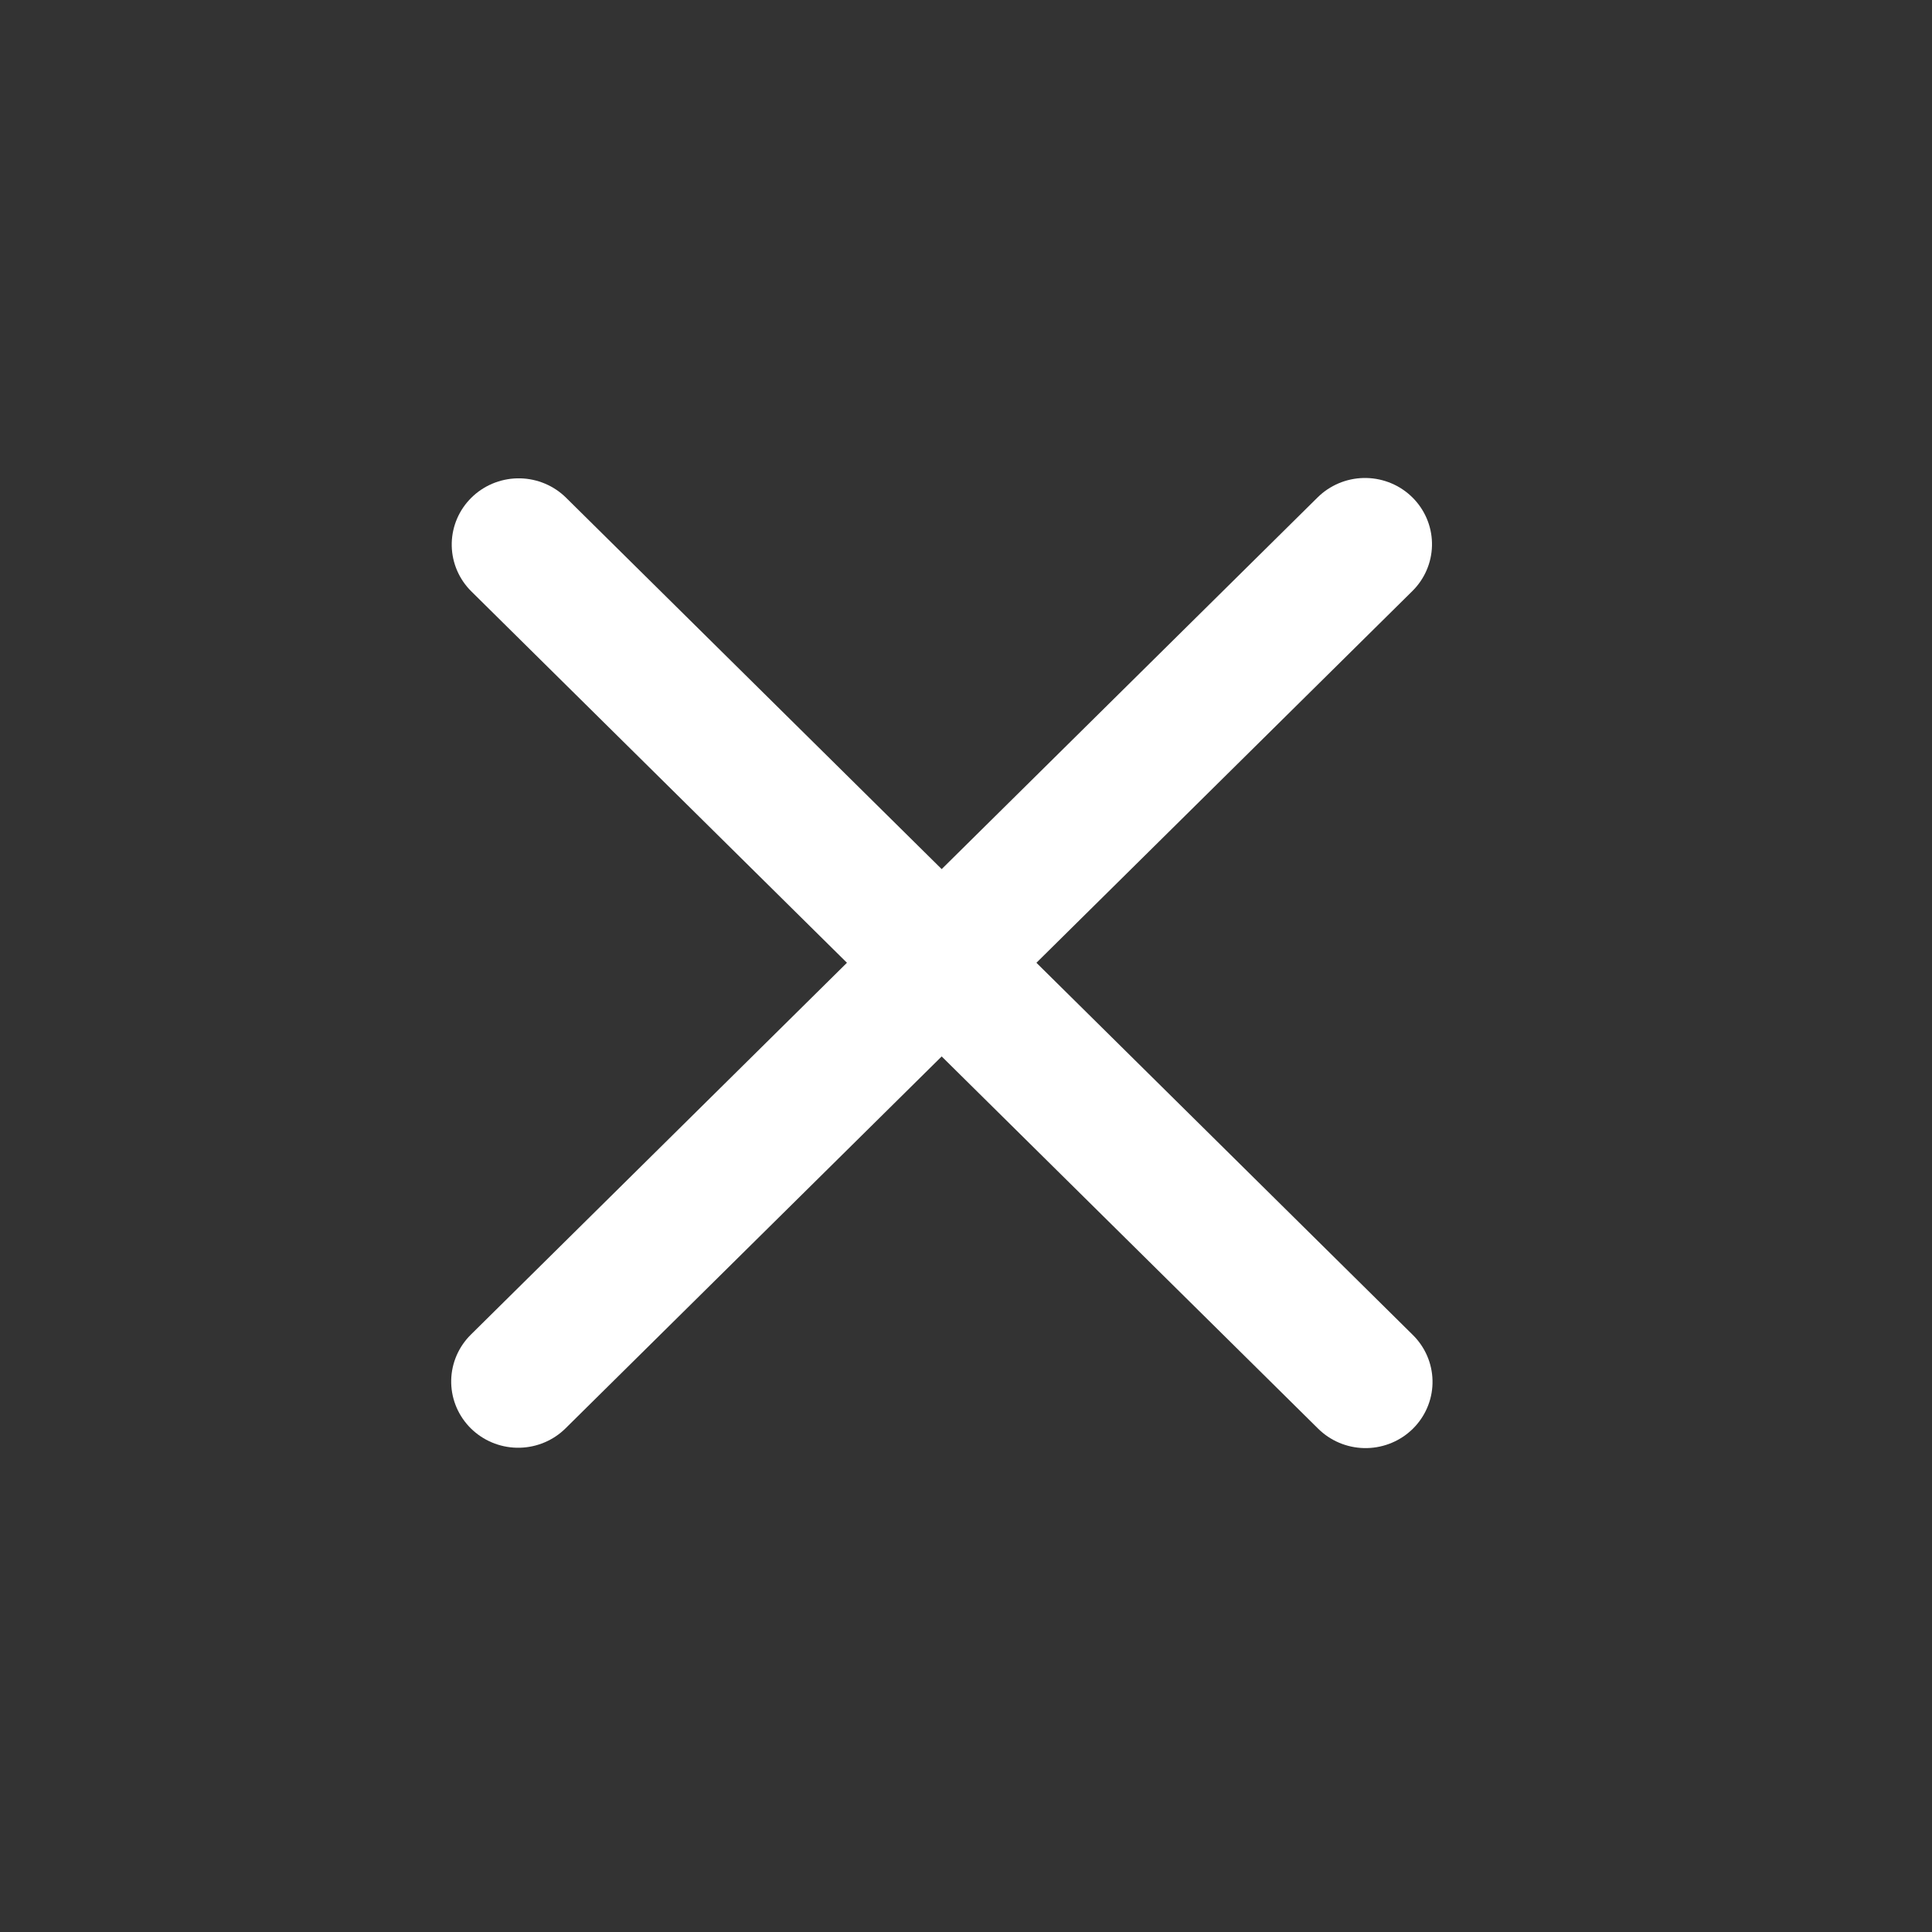 <svg width="29" height="29" viewBox="0 0 29 29" fill="none" xmlns="http://www.w3.org/2000/svg">
<rect x="0" y="0" width="29" height="29" fill="#333333" stroke="none"/>
<line x1="1" y1="-1" x2="18.878" y2="-1" transform="matrix(0.711 0.703 -0.711 0.703 6.364 8.174)" stroke="white" stroke-width="2" stroke-linecap="round"/>
<line x1="1" y1="-1" x2="18.878" y2="-1" transform="matrix(0.711 -0.703 0.711 0.703 7.778 22.143)" stroke="white" stroke-width="2" stroke-linecap="round"/>
</svg>
